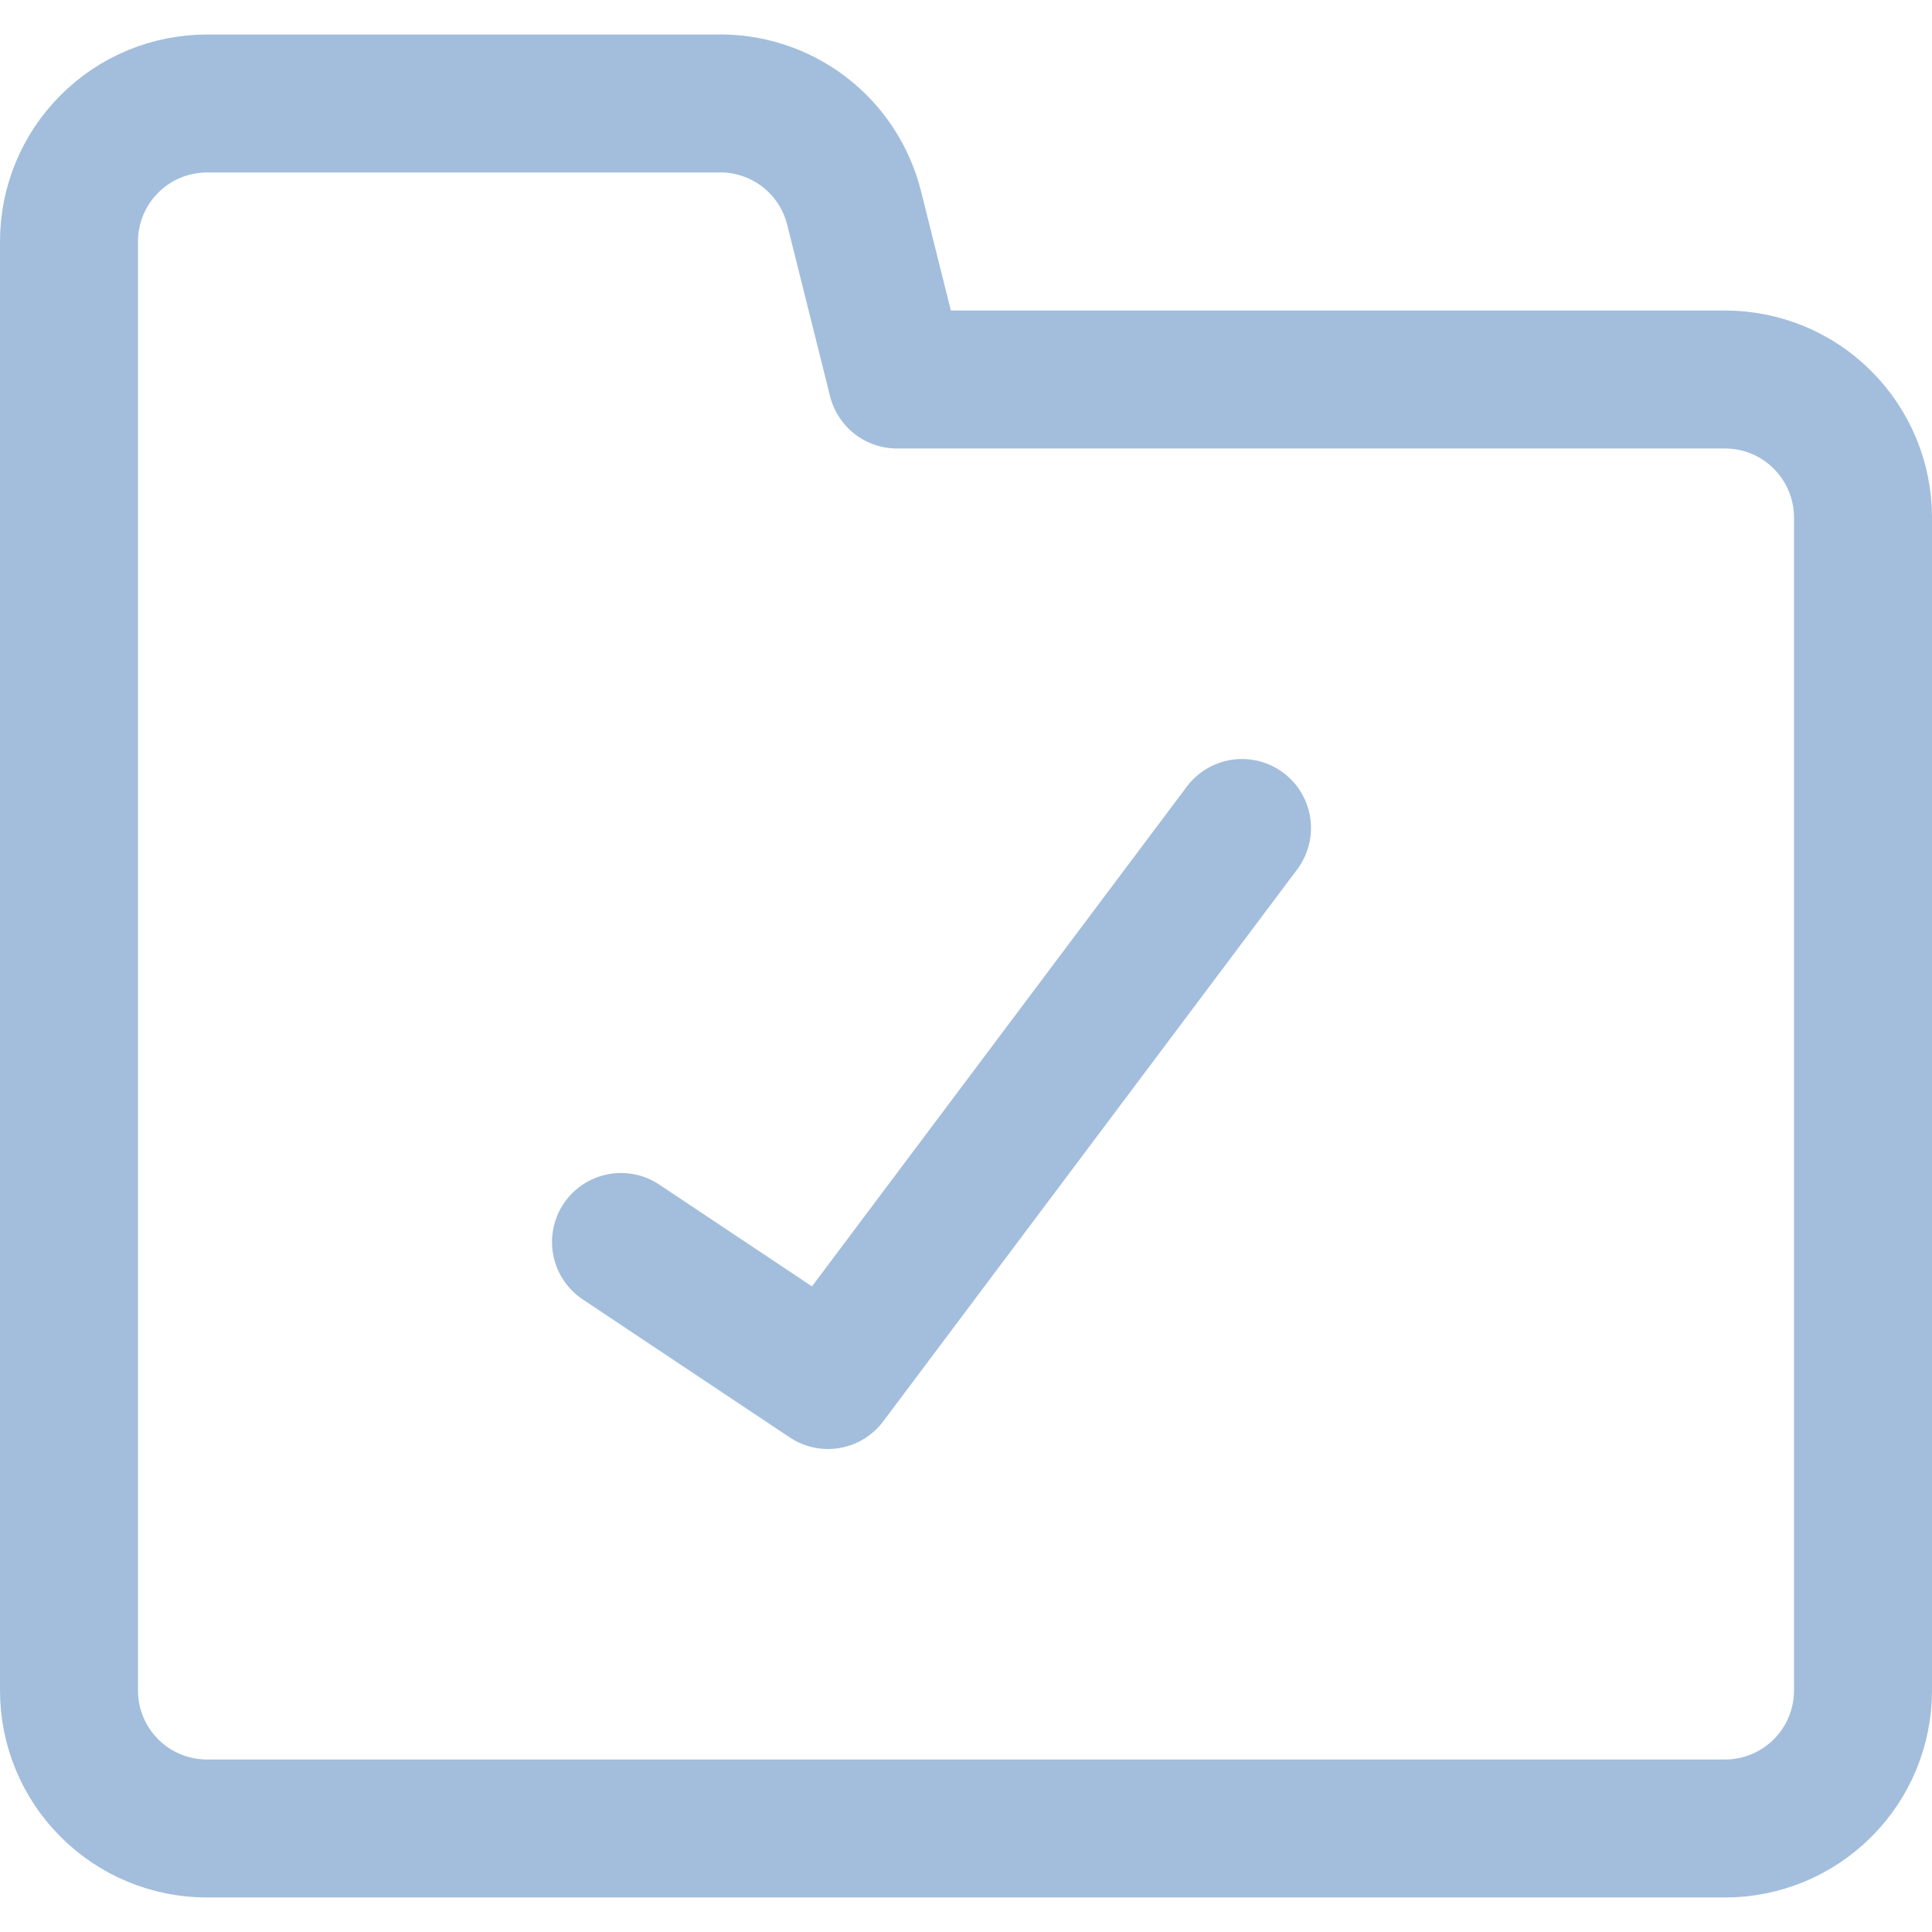 <svg xmlns="http://www.w3.org/2000/svg" fill="none" viewBox="0 0 14 14" id="Folder-Check--Streamline-Core.svg" height="14" width="14"><desc>Folder Check Streamline Icon: https://streamlinehq.com</desc><g id="folder-check--remove-check-folder"><path id="Vector" stroke="#a3bedc" stroke-linecap="round" stroke-linejoin="round" d="M0.5 12.25V1.75c0 -0.265 0.105 -0.52 0.293 -0.707C0.98 0.855 1.235 0.75 1.5 0.75h3.69c0.228 -0.007 0.452 0.065 0.634 0.203 0.182 0.138 0.311 0.335 0.366 0.557l0.31 1.24h6c0.265 0 0.52 0.105 0.707 0.293 0.188 0.188 0.293 0.442 0.293 0.707v8.5c0 0.265 -0.105 0.52 -0.293 0.707 -0.188 0.188 -0.442 0.293 -0.707 0.293h-11c-0.265 0 -0.52 -0.105 -0.707 -0.293C0.605 12.77 0.5 12.515 0.5 12.25Z" stroke-width="1"></path><path id="Vector_2" stroke="#a3bedc" stroke-linecap="round" stroke-linejoin="round" d="M4.5 9 6 10l3 -4" stroke-width="1"></path></g></svg>